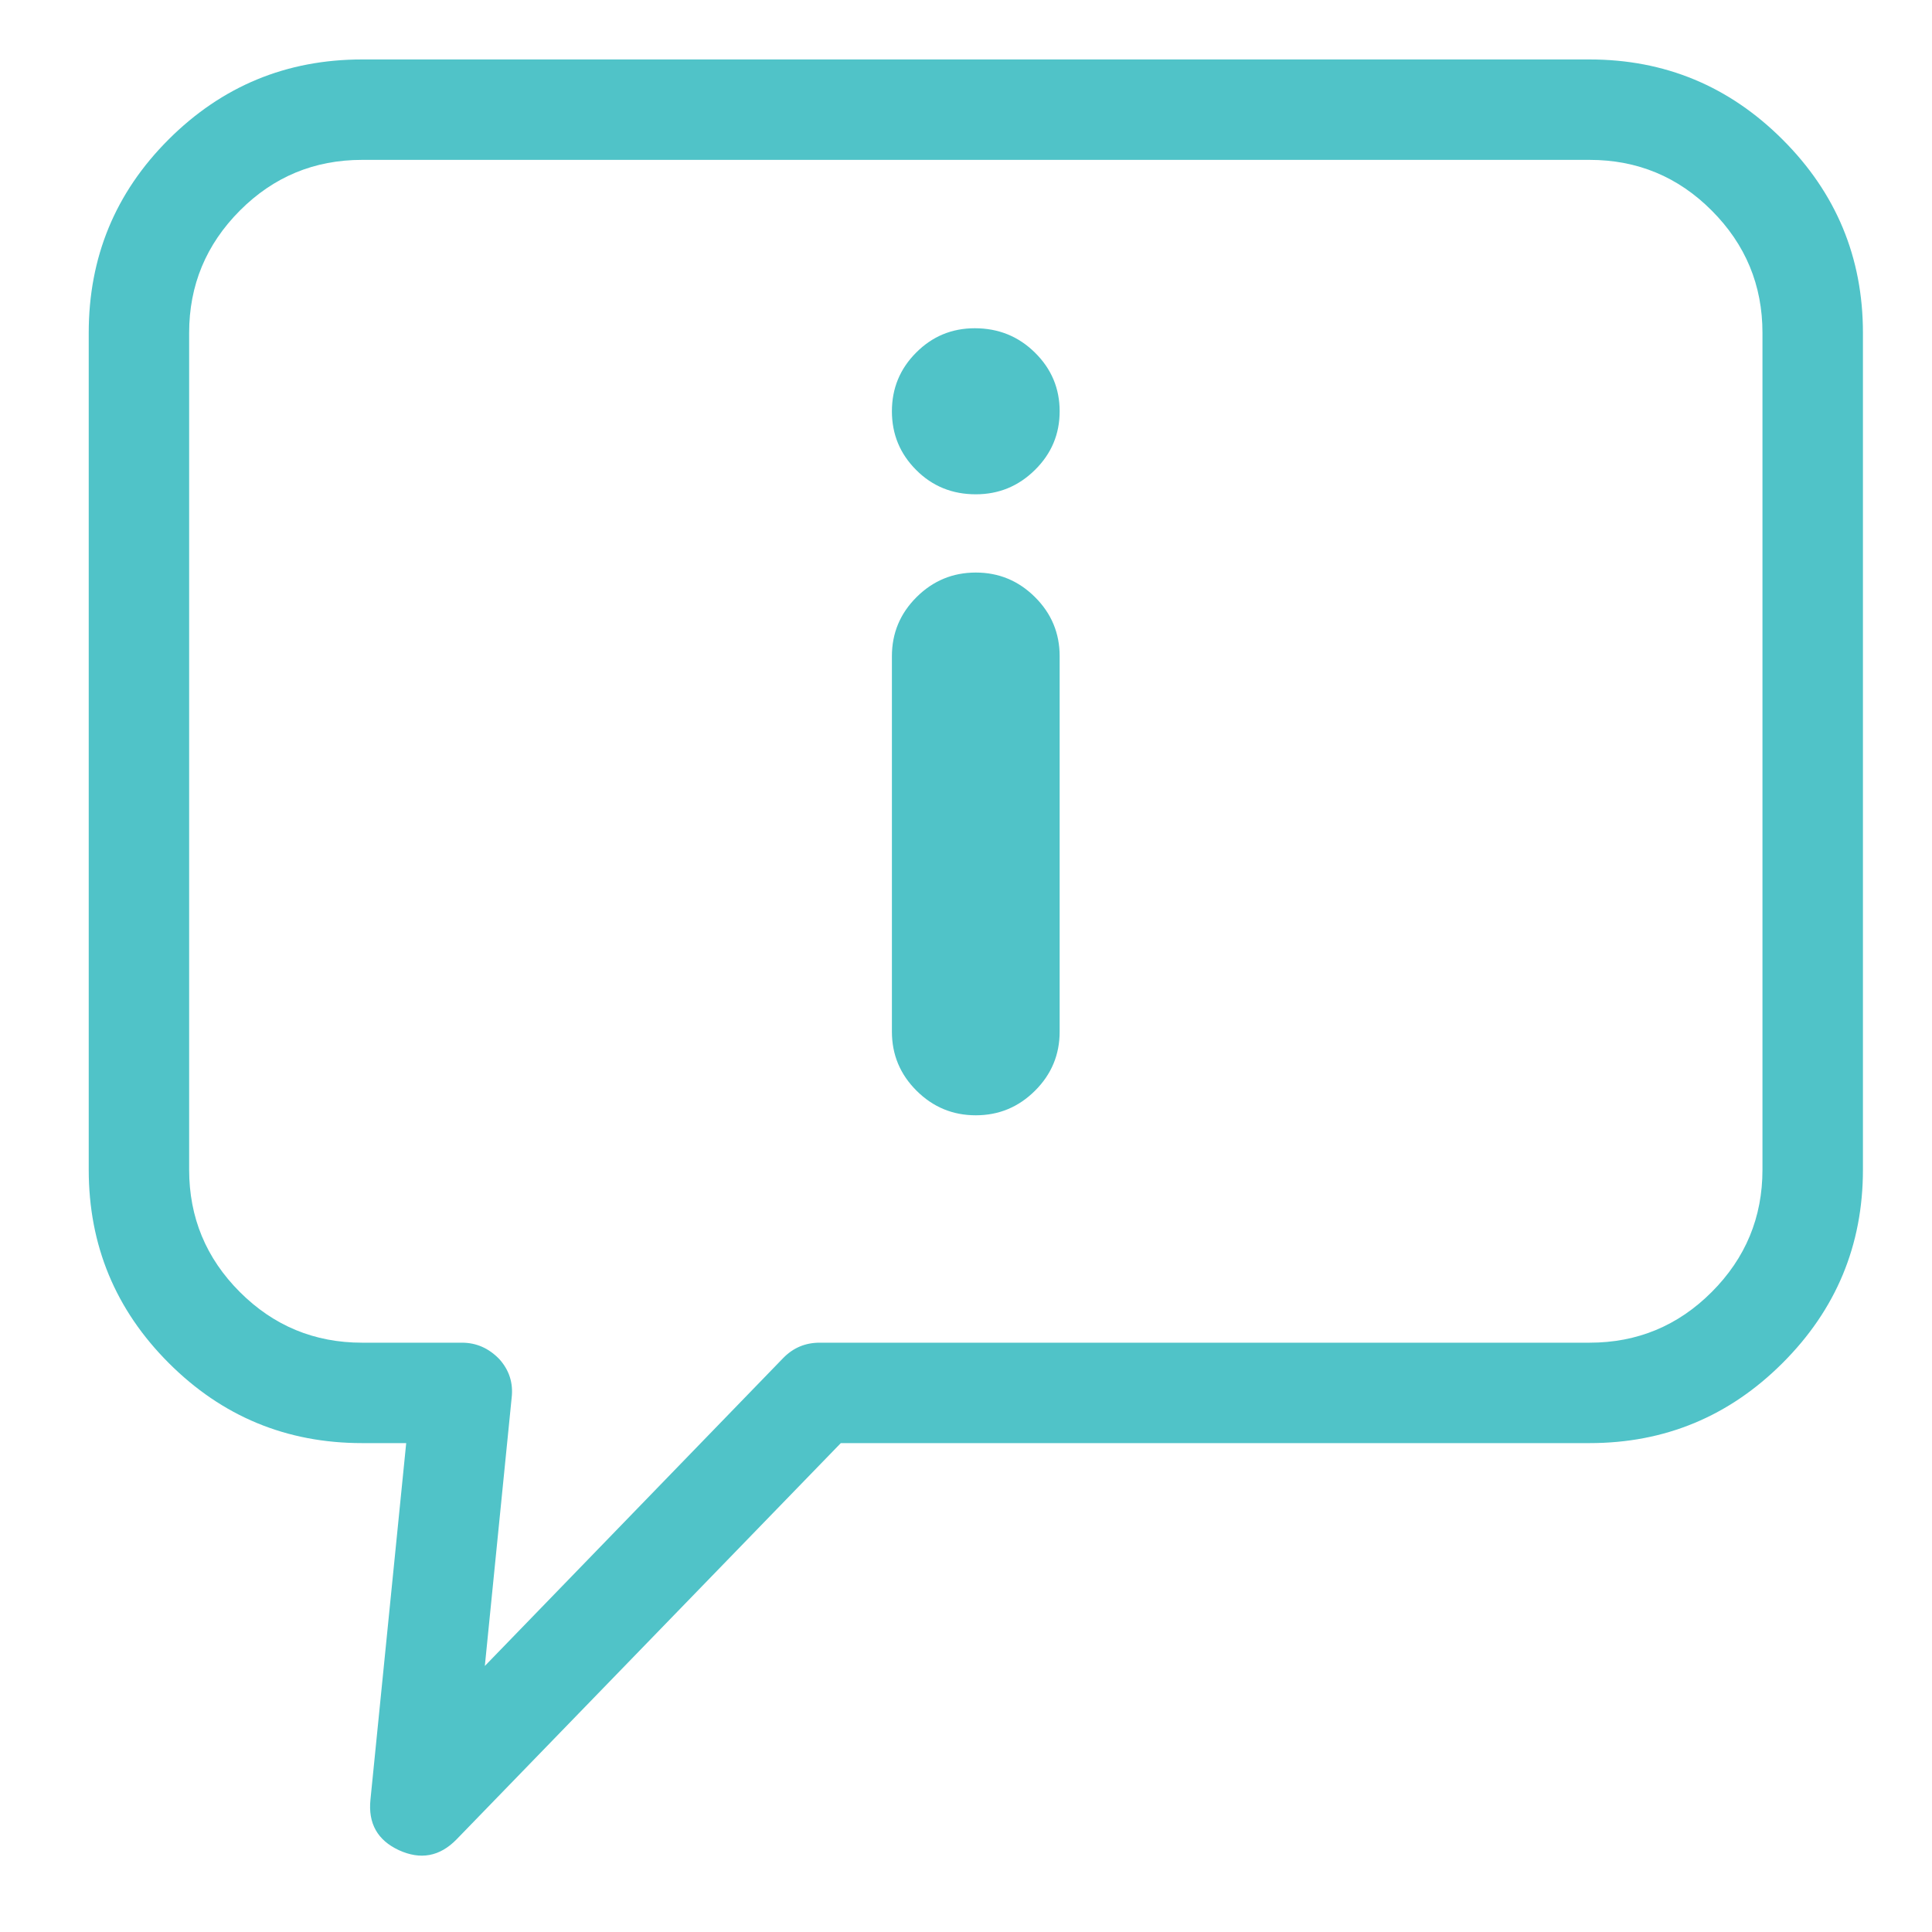 <?xml version="1.0" encoding="UTF-8"?> <svg xmlns="http://www.w3.org/2000/svg" width="40" height="40" viewBox="0 0 40 40" fill="none"> <path d="M38.57 6.891V24.218C38.57 25.778 38.015 27.113 36.906 28.22C35.8 29.325 34.468 29.878 32.91 29.878H17.408L9.449 38.086C9.103 38.438 8.707 38.511 8.259 38.306C7.815 38.1 7.619 37.751 7.67 37.258L8.41 29.878H7.497C5.932 29.878 4.598 29.325 3.494 28.22C2.389 27.115 1.837 25.781 1.837 24.218V6.891C1.837 5.323 2.388 3.989 3.489 2.889C4.595 1.784 5.931 1.231 7.497 1.231H32.91C34.468 1.231 35.8 1.784 36.906 2.889C38.015 3.996 38.57 5.33 38.57 6.891ZM36.49 6.891C36.49 5.905 36.14 5.061 35.439 4.359C34.743 3.66 33.899 3.31 32.91 3.31H7.497C6.507 3.31 5.664 3.66 4.967 4.359C4.267 5.061 3.916 5.905 3.916 6.891V24.218C3.916 25.206 4.266 26.05 4.966 26.75C5.665 27.449 6.509 27.799 7.497 27.799H9.565C9.862 27.799 10.12 27.913 10.339 28.14C10.544 28.369 10.629 28.636 10.593 28.942L10.038 34.492L16.218 28.114C16.424 27.904 16.674 27.799 16.969 27.799H32.91C33.898 27.799 34.741 27.449 35.439 26.75C36.14 26.048 36.49 25.204 36.49 24.218L36.49 6.891ZM21.939 13.586V21.359C21.939 21.836 21.769 22.244 21.428 22.583C21.087 22.922 20.679 23.091 20.203 23.091C19.726 23.091 19.318 22.922 18.977 22.583C18.636 22.244 18.466 21.836 18.466 21.359V13.586C18.466 13.109 18.636 12.701 18.977 12.362C19.318 12.023 19.726 11.854 20.203 11.854C20.679 11.854 21.087 12.023 21.428 12.362C21.769 12.701 21.939 13.109 21.939 13.586ZM21.939 8.515C21.939 8.988 21.769 9.393 21.428 9.729C21.087 10.066 20.679 10.234 20.203 10.234C19.714 10.234 19.302 10.066 18.968 9.73C18.633 9.395 18.466 8.99 18.466 8.515C18.466 8.04 18.633 7.635 18.968 7.3C19.302 6.964 19.707 6.796 20.182 6.796C20.672 6.796 21.087 6.964 21.428 7.301C21.769 7.637 21.939 8.042 21.939 8.515Z" fill="#50C3C8"></path> </svg> 